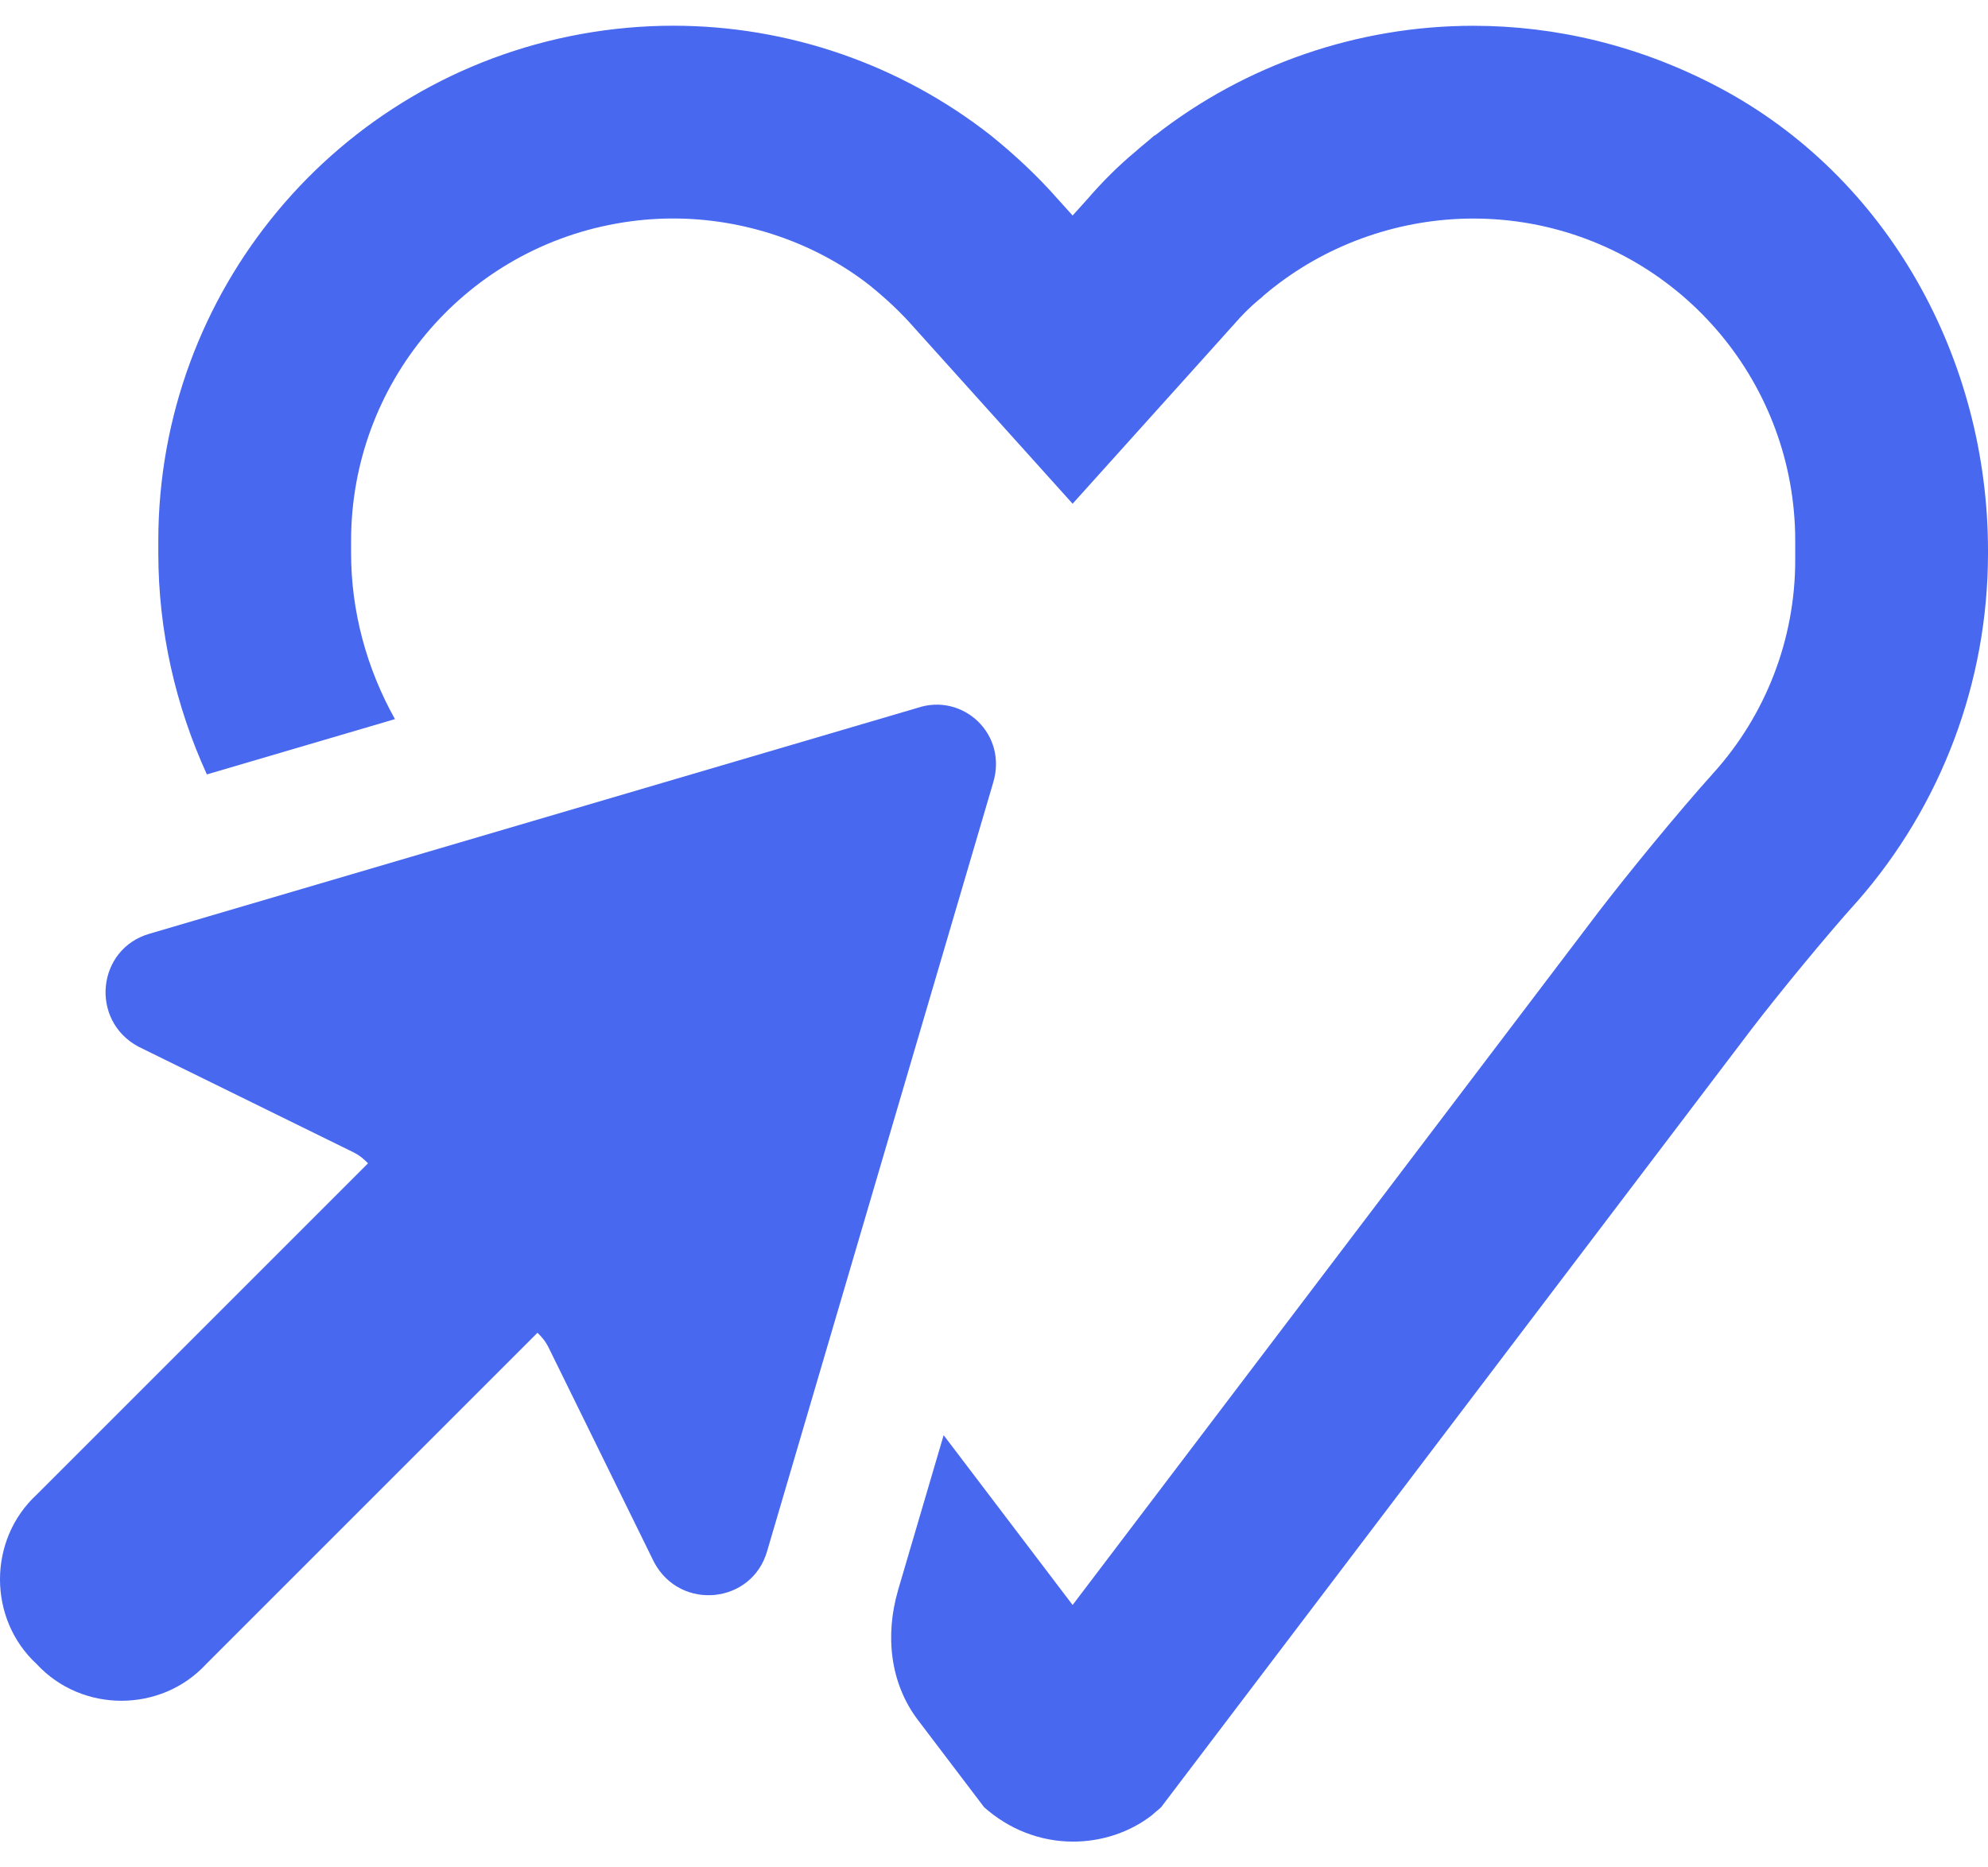 <?xml version="1.0" encoding="utf-8"?>
<svg xmlns="http://www.w3.org/2000/svg" width="33" height="31" viewBox="0 0 33 31" fill="none">
  <path d="M28.524 1.446C27.212 0.754 25.822 0.428 24.458 0.428C22.539 0.428 20.674 1.072 19.171 2.249H19.162C19.059 2.343 18.946 2.427 18.843 2.521C18.563 2.754 18.301 3.016 18.058 3.297L17.805 3.578L17.552 3.297C17.215 2.914 16.841 2.567 16.448 2.249C14.941 1.067 13.083 0.427 11.175 0.427C10.667 0.427 10.155 0.473 9.646 0.565C5.576 1.304 2.628 4.85 2.628 8.977V9.182C2.628 10.467 2.913 11.715 3.434 12.856L6.556 11.938C6.087 11.099 5.828 10.153 5.828 9.182V8.977C5.828 6.389 7.674 4.175 10.217 3.714C10.533 3.656 10.855 3.627 11.175 3.627C12.365 3.627 13.536 4.032 14.435 4.736C14.72 4.967 14.954 5.187 15.174 5.438L15.426 5.718L17.805 8.362L20.184 5.718L20.436 5.437L20.456 5.415L20.476 5.393C20.614 5.233 20.755 5.093 20.892 4.979L20.934 4.945L20.985 4.898L21.041 4.852C21.058 4.838 21.075 4.823 21.093 4.809L21.144 4.769C22.083 4.033 23.26 3.628 24.458 3.628C24.777 3.628 25.099 3.657 25.41 3.713C27.953 4.176 29.8 6.39 29.8 8.977V9.299C29.8 10.604 29.316 11.864 28.441 12.834C27.849 13.491 27.009 14.52 26.53 15.145L17.805 26.644L15.664 23.825L14.91 26.389C14.909 26.393 14.908 26.397 14.907 26.401C14.691 27.144 14.771 27.941 15.24 28.557L16.336 30.001C16.747 30.366 17.262 30.572 17.814 30.572C18.282 30.572 18.75 30.422 19.124 30.132C19.171 30.085 19.227 30.048 19.274 30.001L29.079 17.079C29.538 16.481 30.314 15.536 30.82 14.974L30.829 14.965C32.223 13.374 33 11.325 33 9.183V9.142C33 5.959 31.339 2.932 28.524 1.446Z" fill="#4768EF"/>
  <path d="M2.484 15.5L15.234 11.75C15.984 11.5 16.734 12.187 16.484 13L12.734 25.75C12.484 26.625 11.297 26.75 10.859 25.937L9.109 22.375C9.047 22.25 8.984 22.187 8.922 22.125L3.422 27.625C2.672 28.437 1.359 28.437 0.609 27.625C-0.203 26.875 -0.203 25.562 0.609 24.812L6.109 19.312C6.047 19.25 5.984 19.187 5.859 19.125L2.297 17.375C1.484 16.937 1.609 15.75 2.484 15.5Z" fill="#4768EF"/>
</svg>